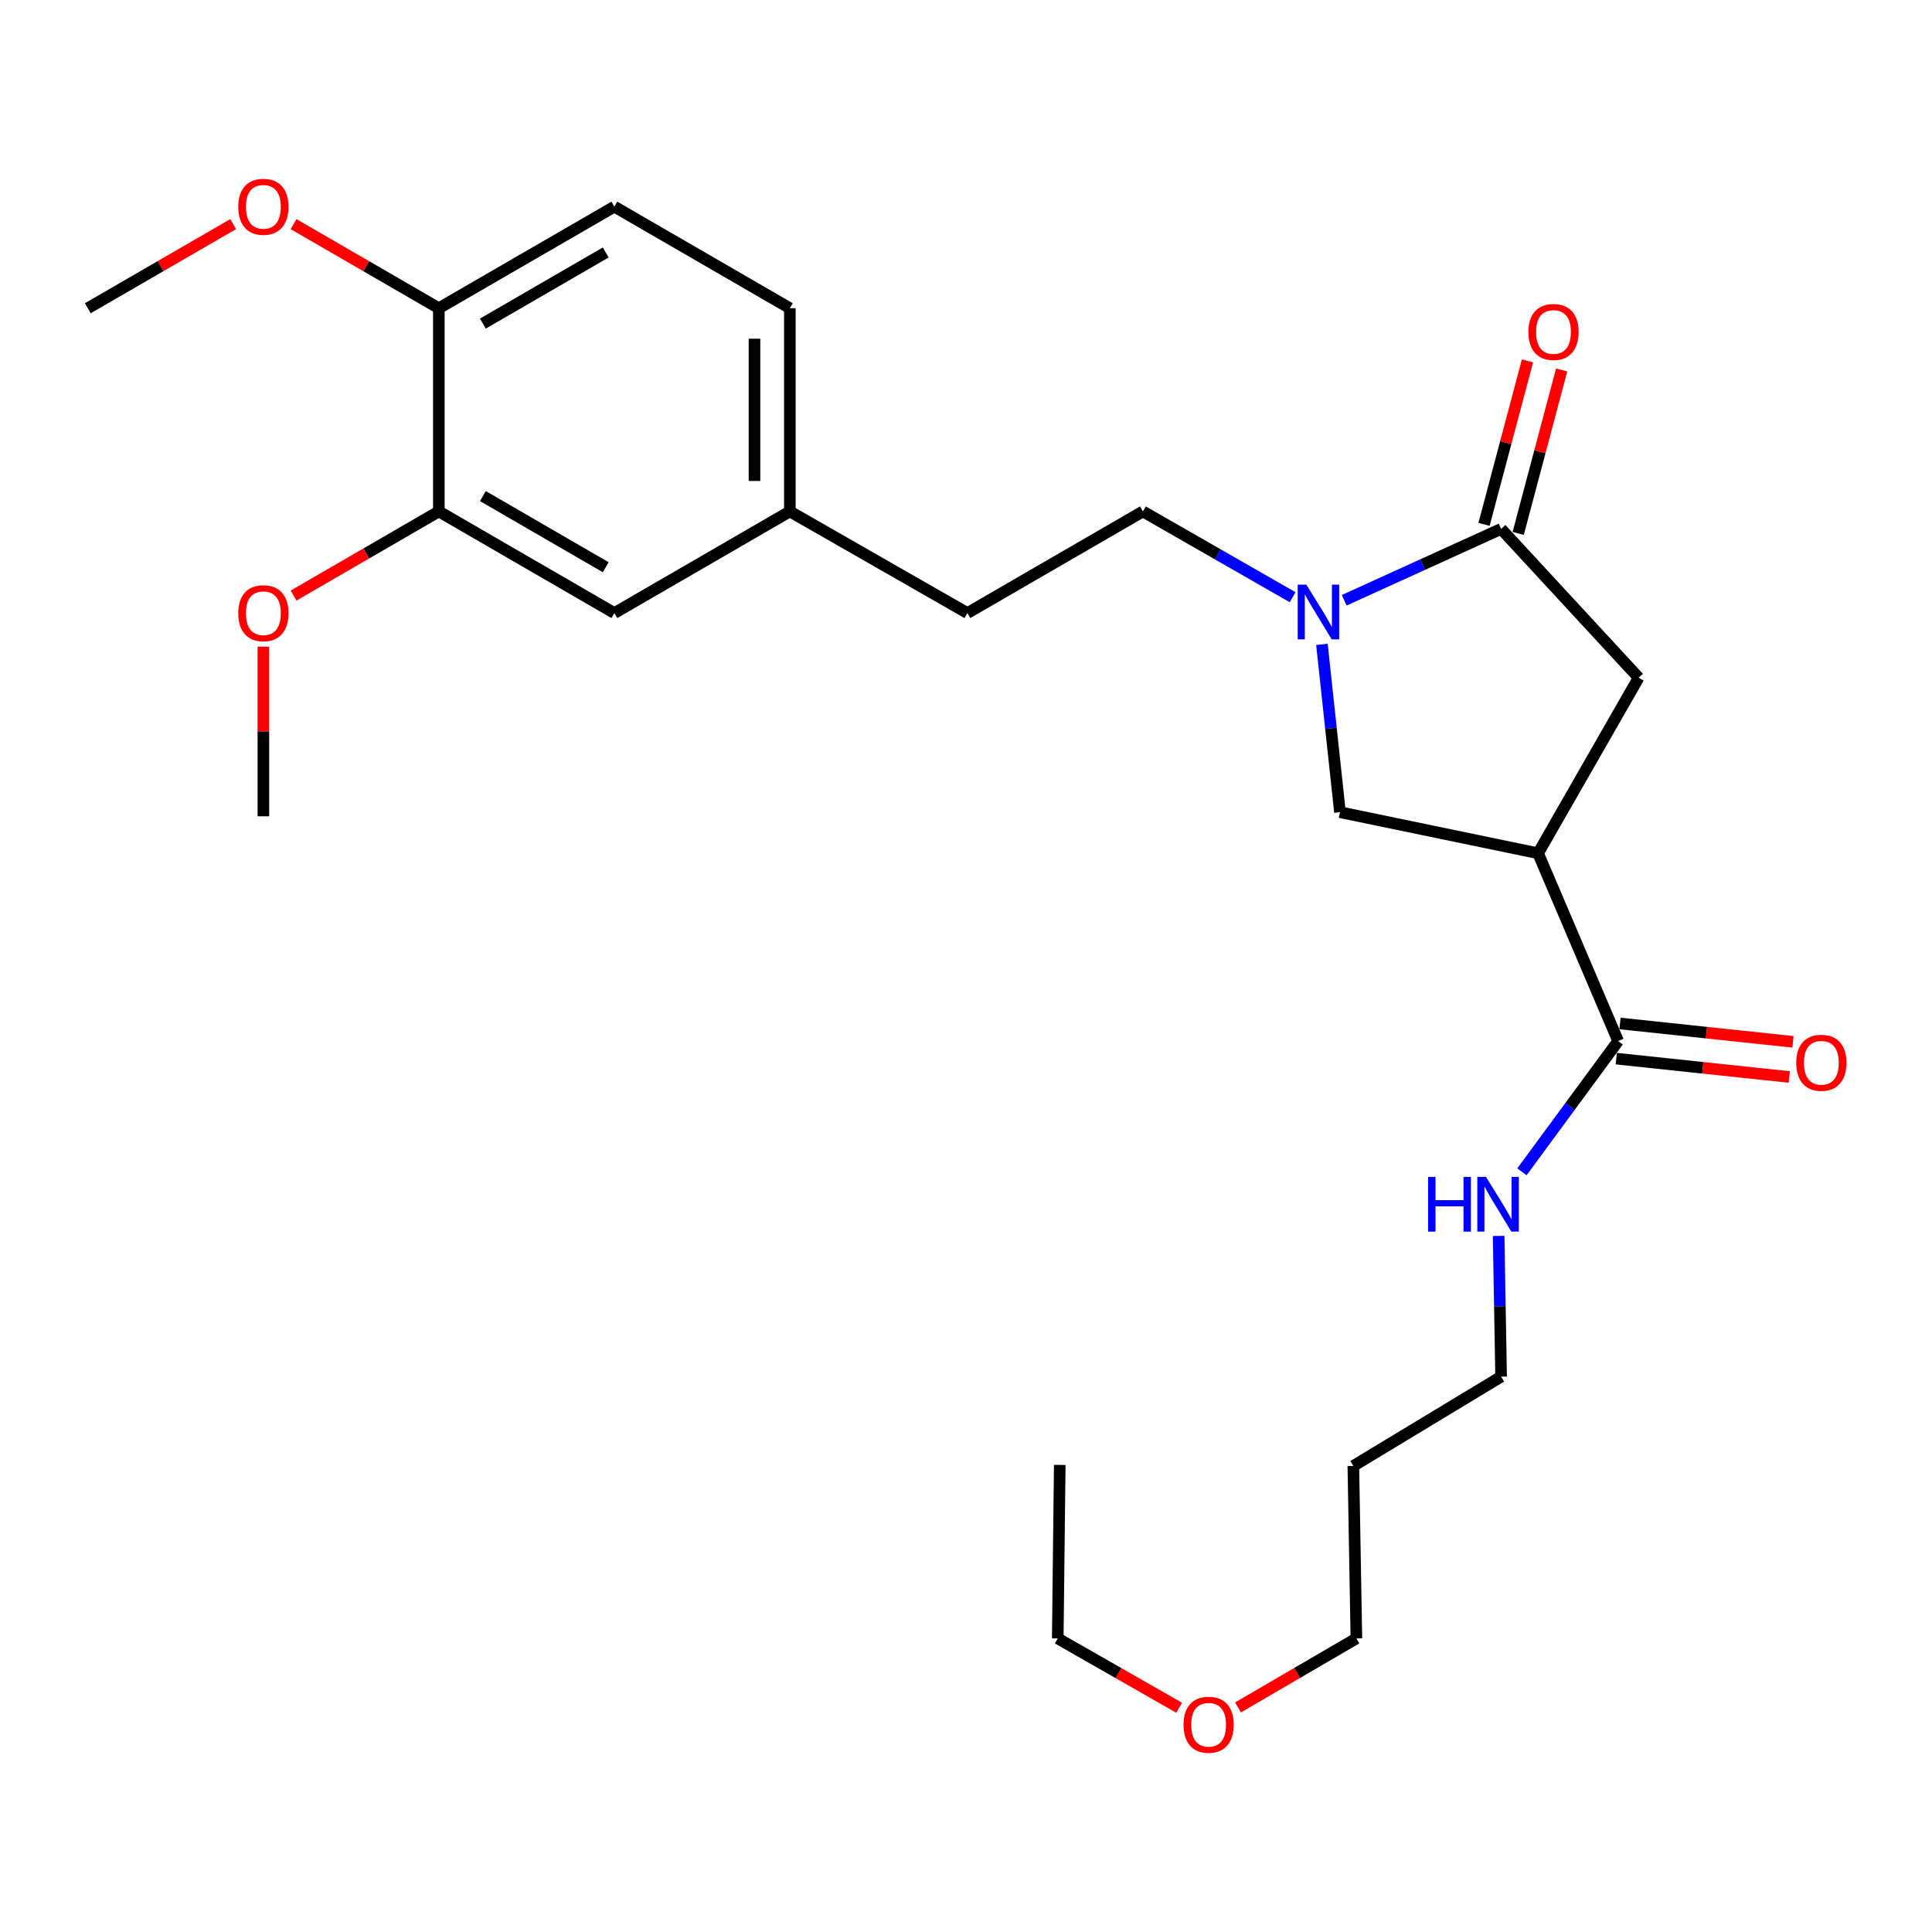 <?xml version='1.0' encoding='iso-8859-1'?>
<svg version='1.1' baseProfile='full'
              xmlns='http://www.w3.org/2000/svg'
                      xmlns:rdkit='http://www.rdkit.org/xml'
                      xmlns:xlink='http://www.w3.org/1999/xlink'
                  xml:space='preserve'
width='1000px' height='1000px' viewBox='0 0 1000 1000'>
<!-- END OF HEADER -->
<rect style='opacity:1.0;fill:#FFFFFF;stroke:none' width='1000' height='1000' x='0' y='0'> </rect>
<path class='bond-1' d='M 695.762,310.705 L 736.368,292.229' style='fill:none;fill-rule:evenodd;stroke:#0000FF;stroke-width:6px;stroke-linecap:butt;stroke-linejoin:miter;stroke-opacity:1' />
<path class='bond-1' d='M 736.368,292.229 L 776.973,273.753' style='fill:none;fill-rule:evenodd;stroke:#000000;stroke-width:6px;stroke-linecap:butt;stroke-linejoin:miter;stroke-opacity:1' />
<path class='bond-3' d='M 684.228,333.538 L 688.897,376.963' style='fill:none;fill-rule:evenodd;stroke:#0000FF;stroke-width:6px;stroke-linecap:butt;stroke-linejoin:miter;stroke-opacity:1' />
<path class='bond-3' d='M 688.897,376.963 L 693.566,420.388' style='fill:none;fill-rule:evenodd;stroke:#000000;stroke-width:6px;stroke-linecap:butt;stroke-linejoin:miter;stroke-opacity:1' />
<path class='bond-6' d='M 669.067,309.12 L 630.317,286.918' style='fill:none;fill-rule:evenodd;stroke:#0000FF;stroke-width:6px;stroke-linecap:butt;stroke-linejoin:miter;stroke-opacity:1' />
<path class='bond-6' d='M 630.317,286.918 L 591.567,264.716' style='fill:none;fill-rule:evenodd;stroke:#000000;stroke-width:6px;stroke-linecap:butt;stroke-linejoin:miter;stroke-opacity:1' />
<path class='bond-0' d='M 796.104,441.644 L 693.566,420.388' style='fill:none;fill-rule:evenodd;stroke:#000000;stroke-width:6px;stroke-linecap:butt;stroke-linejoin:miter;stroke-opacity:1' />
<path class='bond-2' d='M 796.104,441.644 L 837.548,538.845' style='fill:none;fill-rule:evenodd;stroke:#000000;stroke-width:6px;stroke-linecap:butt;stroke-linejoin:miter;stroke-opacity:1' />
<path class='bond-26' d='M 796.104,441.644 L 848.161,350.786' style='fill:none;fill-rule:evenodd;stroke:#000000;stroke-width:6px;stroke-linecap:butt;stroke-linejoin:miter;stroke-opacity:1' />
<path class='bond-4' d='M 776.973,273.753 L 848.161,350.786' style='fill:none;fill-rule:evenodd;stroke:#000000;stroke-width:6px;stroke-linecap:butt;stroke-linejoin:miter;stroke-opacity:1' />
<path class='bond-7' d='M 785.815,276.103 L 797.058,233.798' style='fill:none;fill-rule:evenodd;stroke:#000000;stroke-width:6px;stroke-linecap:butt;stroke-linejoin:miter;stroke-opacity:1' />
<path class='bond-7' d='M 797.058,233.798 L 808.302,191.493' style='fill:none;fill-rule:evenodd;stroke:#FF0000;stroke-width:6px;stroke-linecap:butt;stroke-linejoin:miter;stroke-opacity:1' />
<path class='bond-7' d='M 768.131,271.403 L 779.375,229.098' style='fill:none;fill-rule:evenodd;stroke:#000000;stroke-width:6px;stroke-linecap:butt;stroke-linejoin:miter;stroke-opacity:1' />
<path class='bond-7' d='M 779.375,229.098 L 790.618,186.793' style='fill:none;fill-rule:evenodd;stroke:#FF0000;stroke-width:6px;stroke-linecap:butt;stroke-linejoin:miter;stroke-opacity:1' />
<path class='bond-9' d='M 836.583,547.943 L 881.351,552.694' style='fill:none;fill-rule:evenodd;stroke:#000000;stroke-width:6px;stroke-linecap:butt;stroke-linejoin:miter;stroke-opacity:1' />
<path class='bond-9' d='M 881.351,552.694 L 926.12,557.444' style='fill:none;fill-rule:evenodd;stroke:#FF0000;stroke-width:6px;stroke-linecap:butt;stroke-linejoin:miter;stroke-opacity:1' />
<path class='bond-9' d='M 838.514,529.747 L 883.282,534.498' style='fill:none;fill-rule:evenodd;stroke:#000000;stroke-width:6px;stroke-linecap:butt;stroke-linejoin:miter;stroke-opacity:1' />
<path class='bond-9' d='M 883.282,534.498 L 928.05,539.249' style='fill:none;fill-rule:evenodd;stroke:#FF0000;stroke-width:6px;stroke-linecap:butt;stroke-linejoin:miter;stroke-opacity:1' />
<path class='bond-11' d='M 837.548,538.845 L 812.646,572.691' style='fill:none;fill-rule:evenodd;stroke:#000000;stroke-width:6px;stroke-linecap:butt;stroke-linejoin:miter;stroke-opacity:1' />
<path class='bond-11' d='M 812.646,572.691 L 787.745,606.537' style='fill:none;fill-rule:evenodd;stroke:#0000FF;stroke-width:6px;stroke-linecap:butt;stroke-linejoin:miter;stroke-opacity:1' />
<path class='bond-5' d='M 227.14,264.716 L 317.987,317.322' style='fill:none;fill-rule:evenodd;stroke:#000000;stroke-width:6px;stroke-linecap:butt;stroke-linejoin:miter;stroke-opacity:1' />
<path class='bond-5' d='M 249.936,256.773 L 313.529,293.597' style='fill:none;fill-rule:evenodd;stroke:#000000;stroke-width:6px;stroke-linecap:butt;stroke-linejoin:miter;stroke-opacity:1' />
<path class='bond-16' d='M 227.14,264.716 L 189.543,286.494' style='fill:none;fill-rule:evenodd;stroke:#000000;stroke-width:6px;stroke-linecap:butt;stroke-linejoin:miter;stroke-opacity:1' />
<path class='bond-16' d='M 189.543,286.494 L 151.946,308.272' style='fill:none;fill-rule:evenodd;stroke:#FF0000;stroke-width:6px;stroke-linecap:butt;stroke-linejoin:miter;stroke-opacity:1' />
<path class='bond-27' d='M 227.14,264.716 L 227.14,159.535' style='fill:none;fill-rule:evenodd;stroke:#000000;stroke-width:6px;stroke-linecap:butt;stroke-linejoin:miter;stroke-opacity:1' />
<path class='bond-14' d='M 591.567,264.716 L 500.72,317.322' style='fill:none;fill-rule:evenodd;stroke:#000000;stroke-width:6px;stroke-linecap:butt;stroke-linejoin:miter;stroke-opacity:1' />
<path class='bond-8' d='M 227.14,159.535 L 317.987,106.96' style='fill:none;fill-rule:evenodd;stroke:#000000;stroke-width:6px;stroke-linecap:butt;stroke-linejoin:miter;stroke-opacity:1' />
<path class='bond-8' d='M 249.932,167.486 L 313.525,130.683' style='fill:none;fill-rule:evenodd;stroke:#000000;stroke-width:6px;stroke-linecap:butt;stroke-linejoin:miter;stroke-opacity:1' />
<path class='bond-17' d='M 227.14,159.535 L 189.543,137.77' style='fill:none;fill-rule:evenodd;stroke:#000000;stroke-width:6px;stroke-linecap:butt;stroke-linejoin:miter;stroke-opacity:1' />
<path class='bond-17' d='M 189.543,137.77 L 151.946,116.005' style='fill:none;fill-rule:evenodd;stroke:#FF0000;stroke-width:6px;stroke-linecap:butt;stroke-linejoin:miter;stroke-opacity:1' />
<path class='bond-10' d='M 317.987,317.322 L 408.825,264.716' style='fill:none;fill-rule:evenodd;stroke:#000000;stroke-width:6px;stroke-linecap:butt;stroke-linejoin:miter;stroke-opacity:1' />
<path class='bond-20' d='M 775.687,639.71 L 776.33,676.13' style='fill:none;fill-rule:evenodd;stroke:#0000FF;stroke-width:6px;stroke-linecap:butt;stroke-linejoin:miter;stroke-opacity:1' />
<path class='bond-20' d='M 776.33,676.13 L 776.973,712.551' style='fill:none;fill-rule:evenodd;stroke:#000000;stroke-width:6px;stroke-linecap:butt;stroke-linejoin:miter;stroke-opacity:1' />
<path class='bond-12' d='M 317.987,106.96 L 408.825,159.535' style='fill:none;fill-rule:evenodd;stroke:#000000;stroke-width:6px;stroke-linecap:butt;stroke-linejoin:miter;stroke-opacity:1' />
<path class='bond-13' d='M 408.825,264.716 L 500.72,317.322' style='fill:none;fill-rule:evenodd;stroke:#000000;stroke-width:6px;stroke-linecap:butt;stroke-linejoin:miter;stroke-opacity:1' />
<path class='bond-15' d='M 408.825,264.716 L 408.825,159.535' style='fill:none;fill-rule:evenodd;stroke:#000000;stroke-width:6px;stroke-linecap:butt;stroke-linejoin:miter;stroke-opacity:1' />
<path class='bond-15' d='M 390.527,248.939 L 390.527,175.313' style='fill:none;fill-rule:evenodd;stroke:#000000;stroke-width:6px;stroke-linecap:butt;stroke-linejoin:miter;stroke-opacity:1' />
<path class='bond-23' d='M 136.323,334.712 L 136.323,378.612' style='fill:none;fill-rule:evenodd;stroke:#FF0000;stroke-width:6px;stroke-linecap:butt;stroke-linejoin:miter;stroke-opacity:1' />
<path class='bond-23' d='M 136.323,378.612 L 136.323,422.513' style='fill:none;fill-rule:evenodd;stroke:#000000;stroke-width:6px;stroke-linecap:butt;stroke-linejoin:miter;stroke-opacity:1' />
<path class='bond-24' d='M 120.698,116 L 83.076,137.768' style='fill:none;fill-rule:evenodd;stroke:#FF0000;stroke-width:6px;stroke-linecap:butt;stroke-linejoin:miter;stroke-opacity:1' />
<path class='bond-24' d='M 83.076,137.768 L 45.455,159.535' style='fill:none;fill-rule:evenodd;stroke:#000000;stroke-width:6px;stroke-linecap:butt;stroke-linejoin:miter;stroke-opacity:1' />
<path class='bond-18' d='M 700.489,758.772 L 776.973,712.551' style='fill:none;fill-rule:evenodd;stroke:#000000;stroke-width:6px;stroke-linecap:butt;stroke-linejoin:miter;stroke-opacity:1' />
<path class='bond-21' d='M 700.489,758.772 L 702.065,848.044' style='fill:none;fill-rule:evenodd;stroke:#000000;stroke-width:6px;stroke-linecap:butt;stroke-linejoin:miter;stroke-opacity:1' />
<path class='bond-19' d='M 640.794,883.769 L 671.429,865.907' style='fill:none;fill-rule:evenodd;stroke:#FF0000;stroke-width:6px;stroke-linecap:butt;stroke-linejoin:miter;stroke-opacity:1' />
<path class='bond-19' d='M 671.429,865.907 L 702.065,848.044' style='fill:none;fill-rule:evenodd;stroke:#000000;stroke-width:6px;stroke-linecap:butt;stroke-linejoin:miter;stroke-opacity:1' />
<path class='bond-22' d='M 610.332,883.932 L 578.911,865.988' style='fill:none;fill-rule:evenodd;stroke:#FF0000;stroke-width:6px;stroke-linecap:butt;stroke-linejoin:miter;stroke-opacity:1' />
<path class='bond-22' d='M 578.911,865.988 L 547.49,848.044' style='fill:none;fill-rule:evenodd;stroke:#000000;stroke-width:6px;stroke-linecap:butt;stroke-linejoin:miter;stroke-opacity:1' />
<path class='bond-25' d='M 547.49,848.044 L 548.527,758.234' style='fill:none;fill-rule:evenodd;stroke:#000000;stroke-width:6px;stroke-linecap:butt;stroke-linejoin:miter;stroke-opacity:1' />
<path  class='atom-0' d='M 676.165 302.613
L 685.445 317.613
Q 686.365 319.093, 687.845 321.773
Q 689.325 324.453, 689.405 324.613
L 689.405 302.613
L 693.165 302.613
L 693.165 330.933
L 689.285 330.933
L 679.325 314.533
Q 678.165 312.613, 676.925 310.413
Q 675.725 308.213, 675.365 307.533
L 675.365 330.933
L 671.685 330.933
L 671.685 302.613
L 676.165 302.613
' fill='#0000FF'/>
<path  class='atom-8' d='M 791.084 171.824
Q 791.084 165.024, 794.444 161.224
Q 797.804 157.424, 804.084 157.424
Q 810.364 157.424, 813.724 161.224
Q 817.084 165.024, 817.084 171.824
Q 817.084 178.704, 813.684 182.624
Q 810.284 186.504, 804.084 186.504
Q 797.844 186.504, 794.444 182.624
Q 791.084 178.744, 791.084 171.824
M 804.084 183.304
Q 808.404 183.304, 810.724 180.424
Q 813.084 177.504, 813.084 171.824
Q 813.084 166.264, 810.724 163.464
Q 808.404 160.624, 804.084 160.624
Q 799.764 160.624, 797.404 163.424
Q 795.084 166.224, 795.084 171.824
Q 795.084 177.544, 797.404 180.424
Q 799.764 183.304, 804.084 183.304
' fill='#FF0000'/>
<path  class='atom-10' d='M 929.729 550.087
Q 929.729 543.287, 933.089 539.487
Q 936.449 535.687, 942.729 535.687
Q 949.009 535.687, 952.369 539.487
Q 955.729 543.287, 955.729 550.087
Q 955.729 556.967, 952.329 560.887
Q 948.929 564.767, 942.729 564.767
Q 936.489 564.767, 933.089 560.887
Q 929.729 557.007, 929.729 550.087
M 942.729 561.567
Q 947.049 561.567, 949.369 558.687
Q 951.729 555.767, 951.729 550.087
Q 951.729 544.527, 949.369 541.727
Q 947.049 538.887, 942.729 538.887
Q 938.409 538.887, 936.049 541.687
Q 933.729 544.487, 933.729 550.087
Q 933.729 555.807, 936.049 558.687
Q 938.409 561.567, 942.729 561.567
' fill='#FF0000'/>
<path  class='atom-12' d='M 739.177 609.159
L 743.017 609.159
L 743.017 621.199
L 757.497 621.199
L 757.497 609.159
L 761.337 609.159
L 761.337 637.479
L 757.497 637.479
L 757.497 624.399
L 743.017 624.399
L 743.017 637.479
L 739.177 637.479
L 739.177 609.159
' fill='#0000FF'/>
<path  class='atom-12' d='M 769.137 609.159
L 778.417 624.159
Q 779.337 625.639, 780.817 628.319
Q 782.297 630.999, 782.377 631.159
L 782.377 609.159
L 786.137 609.159
L 786.137 637.479
L 782.257 637.479
L 772.297 621.079
Q 771.137 619.159, 769.897 616.959
Q 768.697 614.759, 768.337 614.079
L 768.337 637.479
L 764.657 637.479
L 764.657 609.159
L 769.137 609.159
' fill='#0000FF'/>
<path  class='atom-17' d='M 123.323 317.402
Q 123.323 310.602, 126.683 306.802
Q 130.043 303.002, 136.323 303.002
Q 142.603 303.002, 145.963 306.802
Q 149.323 310.602, 149.323 317.402
Q 149.323 324.282, 145.923 328.202
Q 142.523 332.082, 136.323 332.082
Q 130.083 332.082, 126.683 328.202
Q 123.323 324.322, 123.323 317.402
M 136.323 328.882
Q 140.643 328.882, 142.963 326.002
Q 145.323 323.082, 145.323 317.402
Q 145.323 311.842, 142.963 309.042
Q 140.643 306.202, 136.323 306.202
Q 132.003 306.202, 129.643 309.002
Q 127.323 311.802, 127.323 317.402
Q 127.323 323.122, 129.643 326.002
Q 132.003 328.882, 136.323 328.882
' fill='#FF0000'/>
<path  class='atom-18' d='M 123.323 107.04
Q 123.323 100.24, 126.683 96.44
Q 130.043 92.64, 136.323 92.64
Q 142.603 92.64, 145.963 96.44
Q 149.323 100.24, 149.323 107.04
Q 149.323 113.92, 145.923 117.84
Q 142.523 121.72, 136.323 121.72
Q 130.083 121.72, 126.683 117.84
Q 123.323 113.96, 123.323 107.04
M 136.323 118.52
Q 140.643 118.52, 142.963 115.64
Q 145.323 112.72, 145.323 107.04
Q 145.323 101.48, 142.963 98.68
Q 140.643 95.84, 136.323 95.84
Q 132.003 95.84, 129.643 98.64
Q 127.323 101.44, 127.323 107.04
Q 127.323 112.76, 129.643 115.64
Q 132.003 118.52, 136.323 118.52
' fill='#FF0000'/>
<path  class='atom-20' d='M 612.581 892.72
Q 612.581 885.92, 615.941 882.12
Q 619.301 878.32, 625.581 878.32
Q 631.861 878.32, 635.221 882.12
Q 638.581 885.92, 638.581 892.72
Q 638.581 899.6, 635.181 903.52
Q 631.781 907.4, 625.581 907.4
Q 619.341 907.4, 615.941 903.52
Q 612.581 899.64, 612.581 892.72
M 625.581 904.2
Q 629.901 904.2, 632.221 901.32
Q 634.581 898.4, 634.581 892.72
Q 634.581 887.16, 632.221 884.36
Q 629.901 881.52, 625.581 881.52
Q 621.261 881.52, 618.901 884.32
Q 616.581 887.12, 616.581 892.72
Q 616.581 898.44, 618.901 901.32
Q 621.261 904.2, 625.581 904.2
' fill='#FF0000'/>
</svg>
